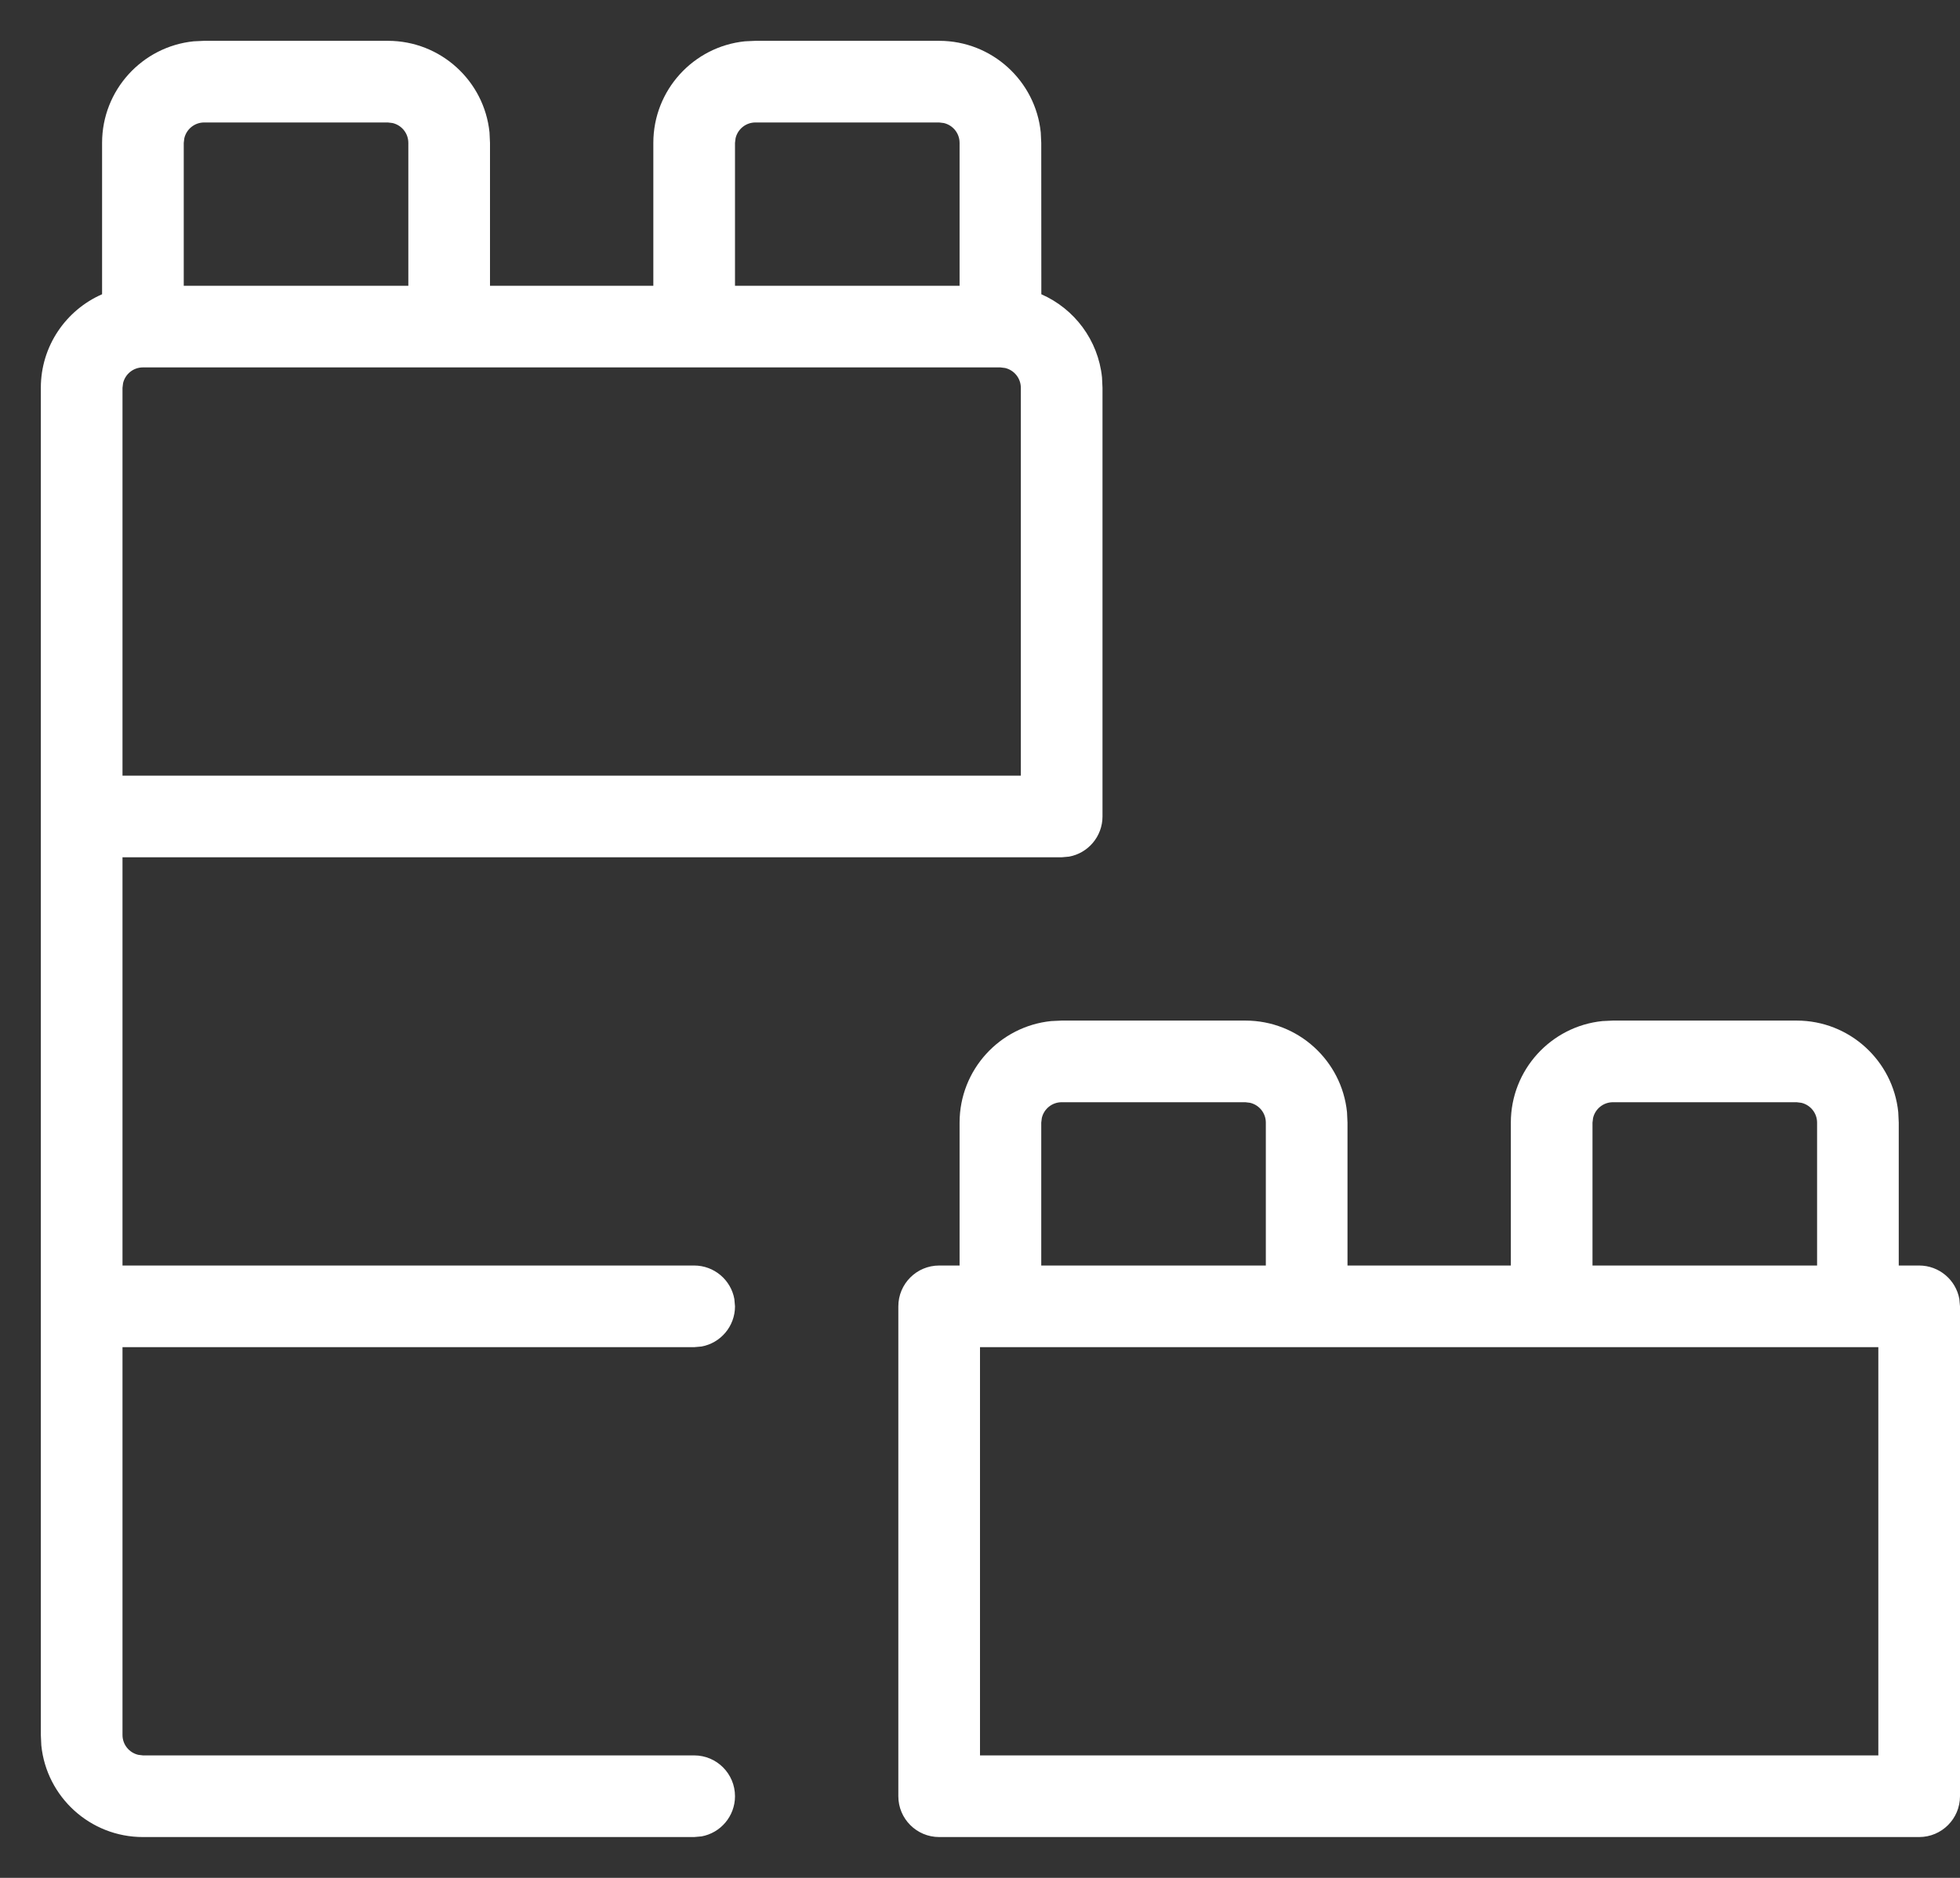 <svg xmlns="http://www.w3.org/2000/svg" width="24" height="23" viewBox="0 0 24 23">
  <rect x="0" y="0" width="24" height="23" fill="#333333" stroke="none"/>
  <path fill="#FFF" d="M4.75,1.5 C5.397,1.5 5.93,1.992 5.994,2.622 L6,2.75 L6,4.5 L8,4.5 L8,2.75 C8,2.103 8.492,1.57 9.122,1.506 L9.25,1.5 L11.5,1.5 C12.147,1.5 12.68,1.992 12.744,2.622 L12.75,2.75 L12.751,4.604 C13.155,4.781 13.447,5.165 13.494,5.622 L13.5,5.75 L13.5,11 C13.5,11.245 13.323,11.45 13.09,11.492 L13,11.5 L1.5,11.5 L1.5,16.5 L8.5,16.5 C8.745,16.5 8.95,16.677 8.992,16.91 L9,17 C9,17.245 8.823,17.45 8.59,17.492 L8.5,17.5 L1.5,17.5 L1.5,22.25 C1.5,22.368 1.582,22.467 1.693,22.493 L1.75,22.5 L8.5,22.5 C8.776,22.5 9,22.724 9,23 C9,23.245 8.823,23.45 8.59,23.492 L8.5,23.5 L1.75,23.5 C1.103,23.5 0.57,23.008 0.506,22.378 L0.5,22.25 L0.5,5.75 C0.5,5.237 0.809,4.797 1.25,4.604 L1.25,2.75 C1.25,2.103 1.742,1.57 2.372,1.506 L2.5,1.5 L4.75,1.5 Z M15.25,13.5 C15.897,13.5 16.43,13.992 16.494,14.622 L16.5,14.75 L16.5,16.5 L18.5,16.5 L18.5,14.75 C18.5,14.103 18.992,13.57 19.622,13.506 L19.75,13.5 L22,13.5 C22.647,13.5 23.18,13.992 23.244,14.622 L23.25,14.75 L23.25,16.5 L23.5,16.5 C23.745,16.5 23.95,16.677 23.992,16.91 L24,17 L24,23 C24,23.276 23.776,23.5 23.5,23.5 L23.5,23.5 L11.5,23.5 C11.224,23.5 11,23.276 11,23 L11,23 L11,17 C11,16.724 11.224,16.5 11.5,16.5 L11.5,16.5 L11.75,16.5 L11.75,14.75 C11.75,14.103 12.242,13.57 12.872,13.506 L13,13.5 L15.25,13.5 Z M23,17.5 L12,17.5 L12,22.5 L23,22.5 L23,17.5 Z M15.25,14.5 L13,14.5 C12.882,14.5 12.783,14.582 12.757,14.693 L12.75,14.75 L12.75,16.5 L15.5,16.5 L15.5,14.75 C15.5,14.632 15.418,14.533 15.307,14.507 L15.25,14.5 Z M22,14.5 L19.75,14.5 C19.632,14.5 19.533,14.582 19.507,14.693 L19.5,14.75 L19.5,16.5 L22.25,16.5 L22.25,14.75 C22.25,14.632 22.168,14.533 22.057,14.507 L22,14.5 Z M12.25,5.5 L1.75,5.5 C1.632,5.5 1.533,5.582 1.507,5.693 L1.5,5.75 L1.5,10.5 L12.5,10.5 L12.5,5.75 C12.5,5.632 12.418,5.533 12.307,5.507 L12.25,5.5 Z M11.5,2.5 L9.25,2.5 C9.132,2.5 9.033,2.582 9.007,2.693 L9,2.75 L9,4.5 L11.75,4.5 L11.75,2.75 C11.75,2.632 11.668,2.533 11.557,2.507 L11.5,2.5 Z M4.75,2.5 L2.5,2.5 C2.382,2.5 2.283,2.582 2.257,2.693 L2.25,2.75 L2.25,4.5 L5,4.5 L5,2.75 C5,2.632 4.918,2.533 4.807,2.507 L4.75,2.5 Z" transform="translate(0 -1)"/>
</svg>
